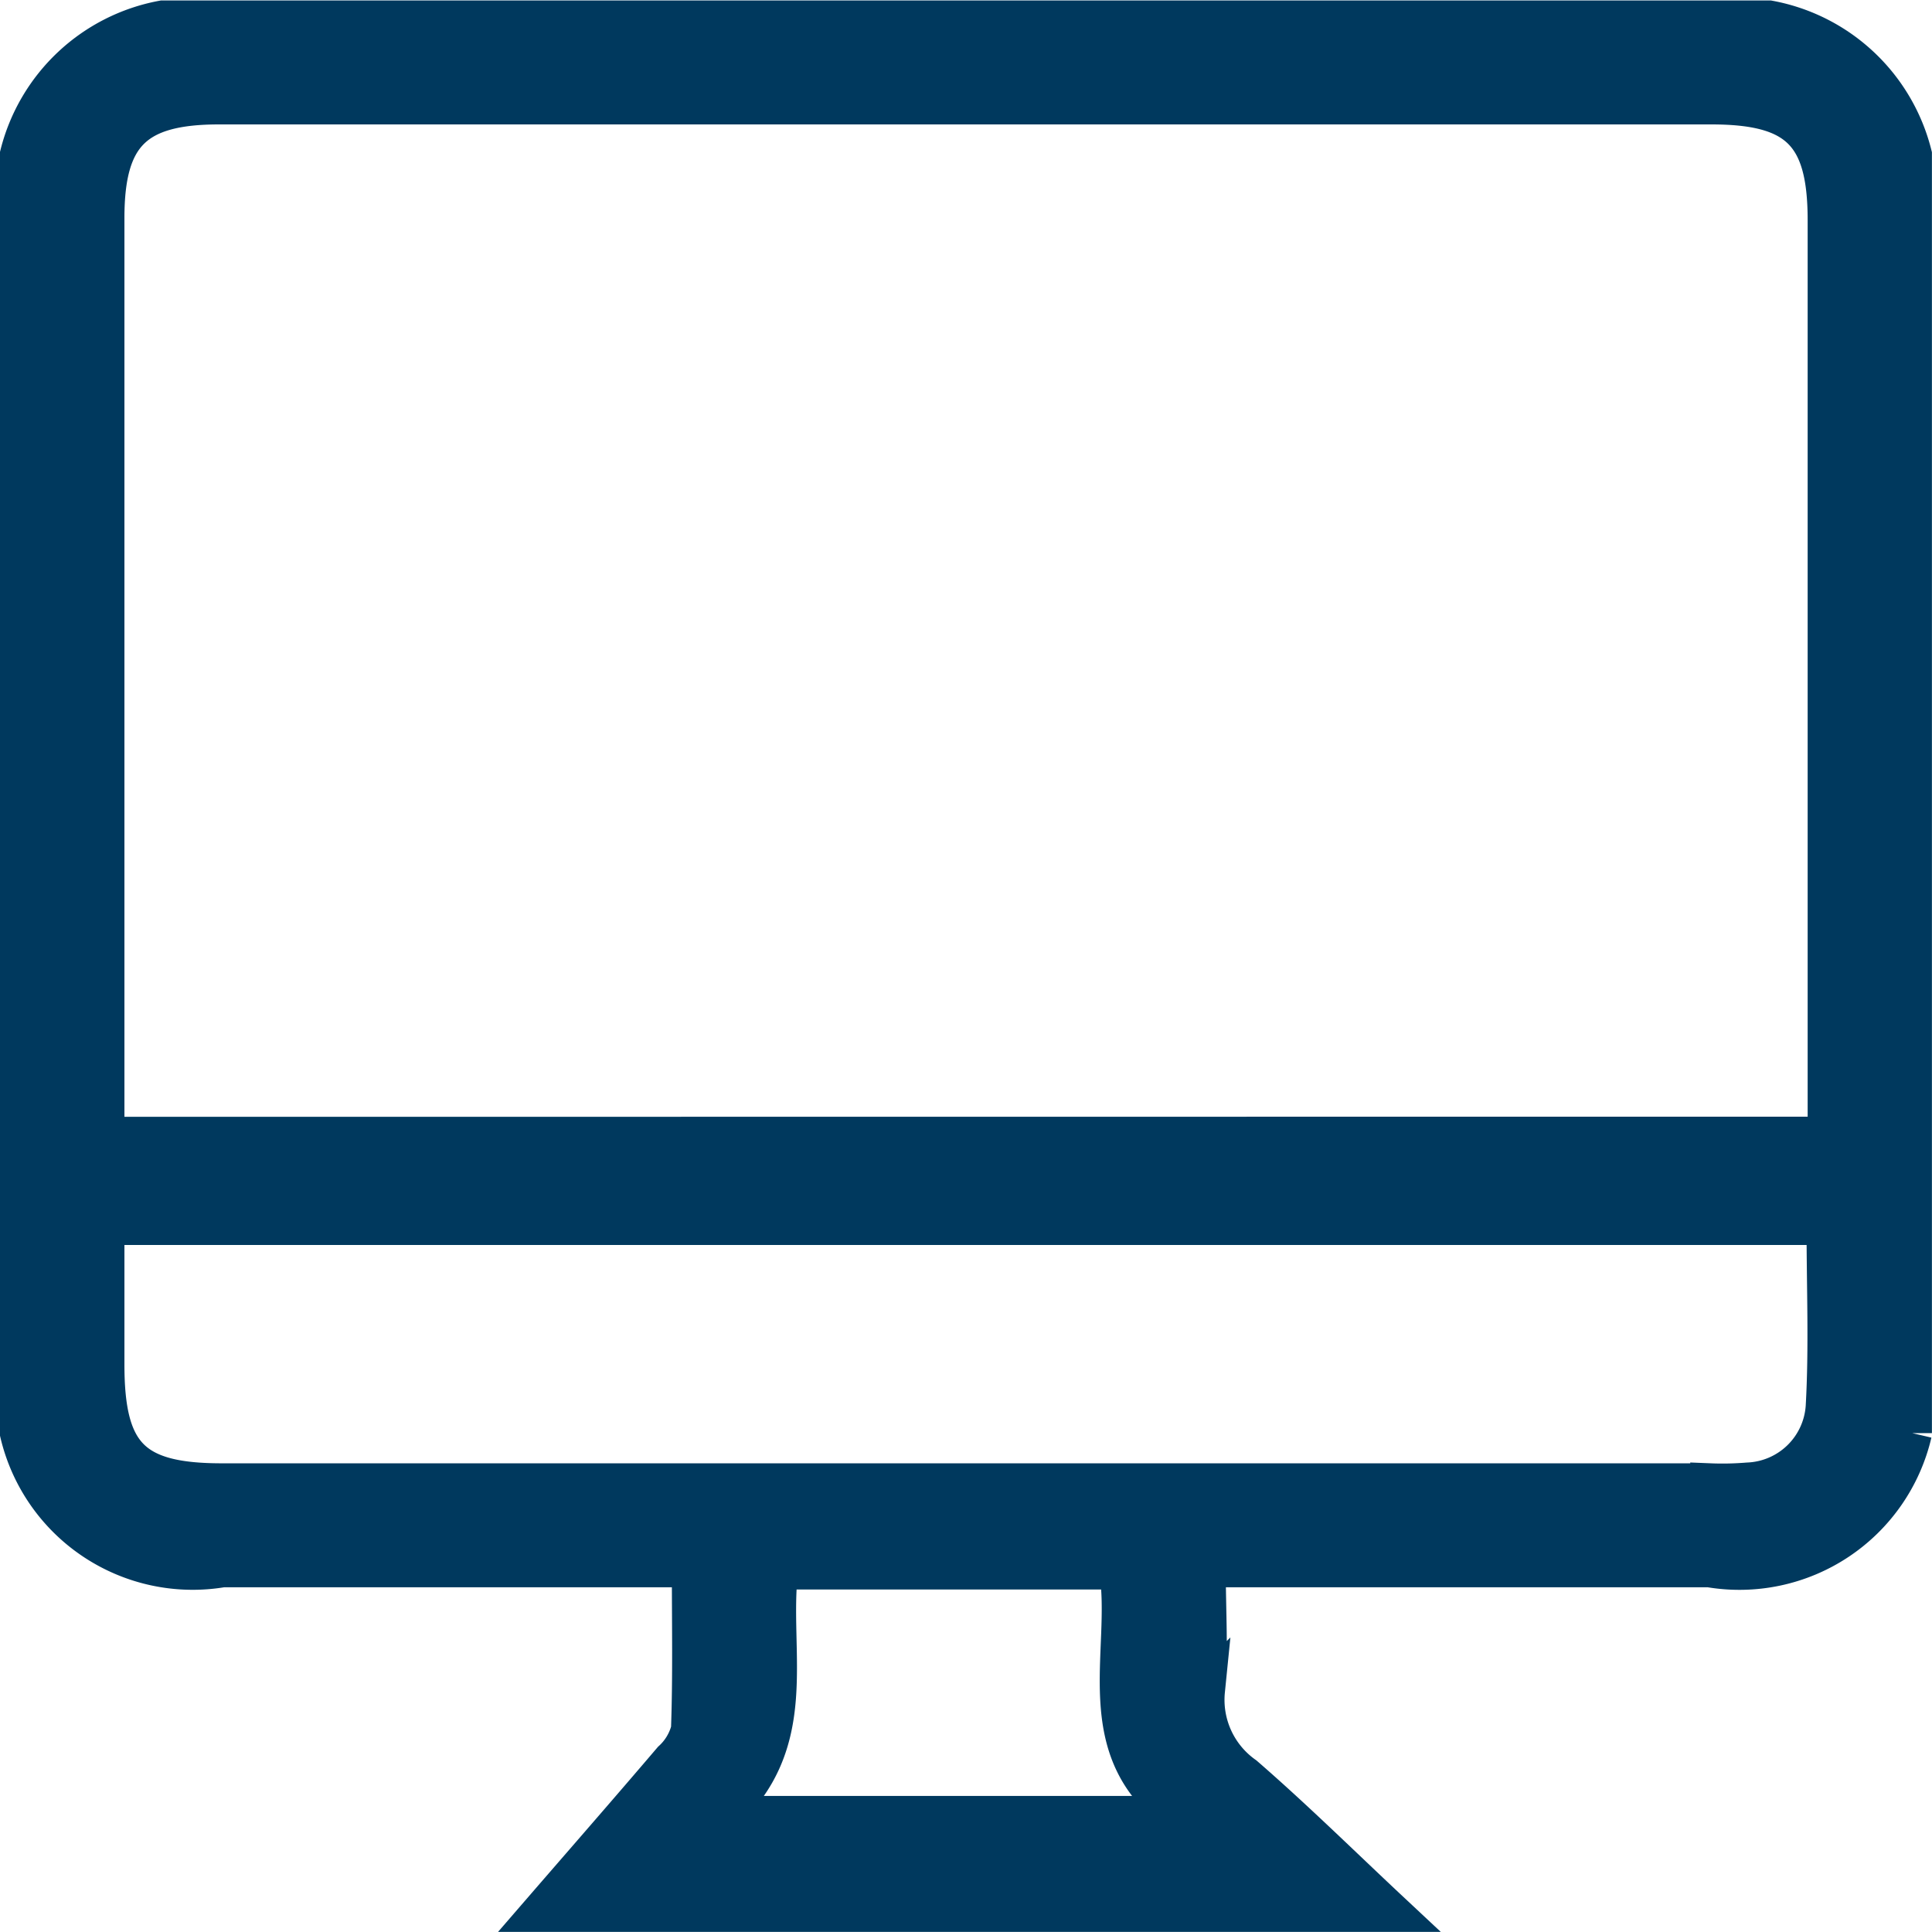 <svg xmlns="http://www.w3.org/2000/svg" width="24.44" height="24.44" viewBox="0 0 24.44 24.44">
  <path id="Trazado_174817" data-name="Trazado 174817" d="M1996.772,885.4v16.173a2.244,2.244,0,0,1-2.567,1.7h-6.366c0,.573.035,1.069-.01,1.557a1.178,1.178,0,0,0,.493,1.08c.637.553,1.238,1.147,1.854,1.723H1979.43c.553-.639,1.109-1.275,1.657-1.918a.787.787,0,0,0,.234-.391c.024-.666.011-1.332.011-2.051H1975.4a2.249,2.249,0,0,1-2.568-1.7V885.4a2.3,2.3,0,0,1,1.809-1.7h20.322A2.3,2.3,0,0,1,1996.772,885.4ZM1995.7,897.82v-.583q0-5.5,0-11.008c0-1.1-.367-1.461-1.468-1.461h-18.879c-1.07,0-1.445.371-1.446,1.43q0,5.531,0,11.062v.562Zm-21.793,1.123c0,.629,0,1.2,0,1.762,0,1.15.343,1.5,1.481,1.5h18.827a3.9,3.9,0,0,0,.478-.01,1.023,1.023,0,0,0,.982-.952c.043-.754.011-1.513.011-2.3Zm13.63,7.47c-1.191-.809-.638-2.066-.8-3.112h-4.307c-.125,1.059.3,2.2-.746,3.112Z" transform="translate(-1972.583 -883.444)" fill="#00395e" stroke="#00395e" stroke-width="0.5"/>
</svg>

